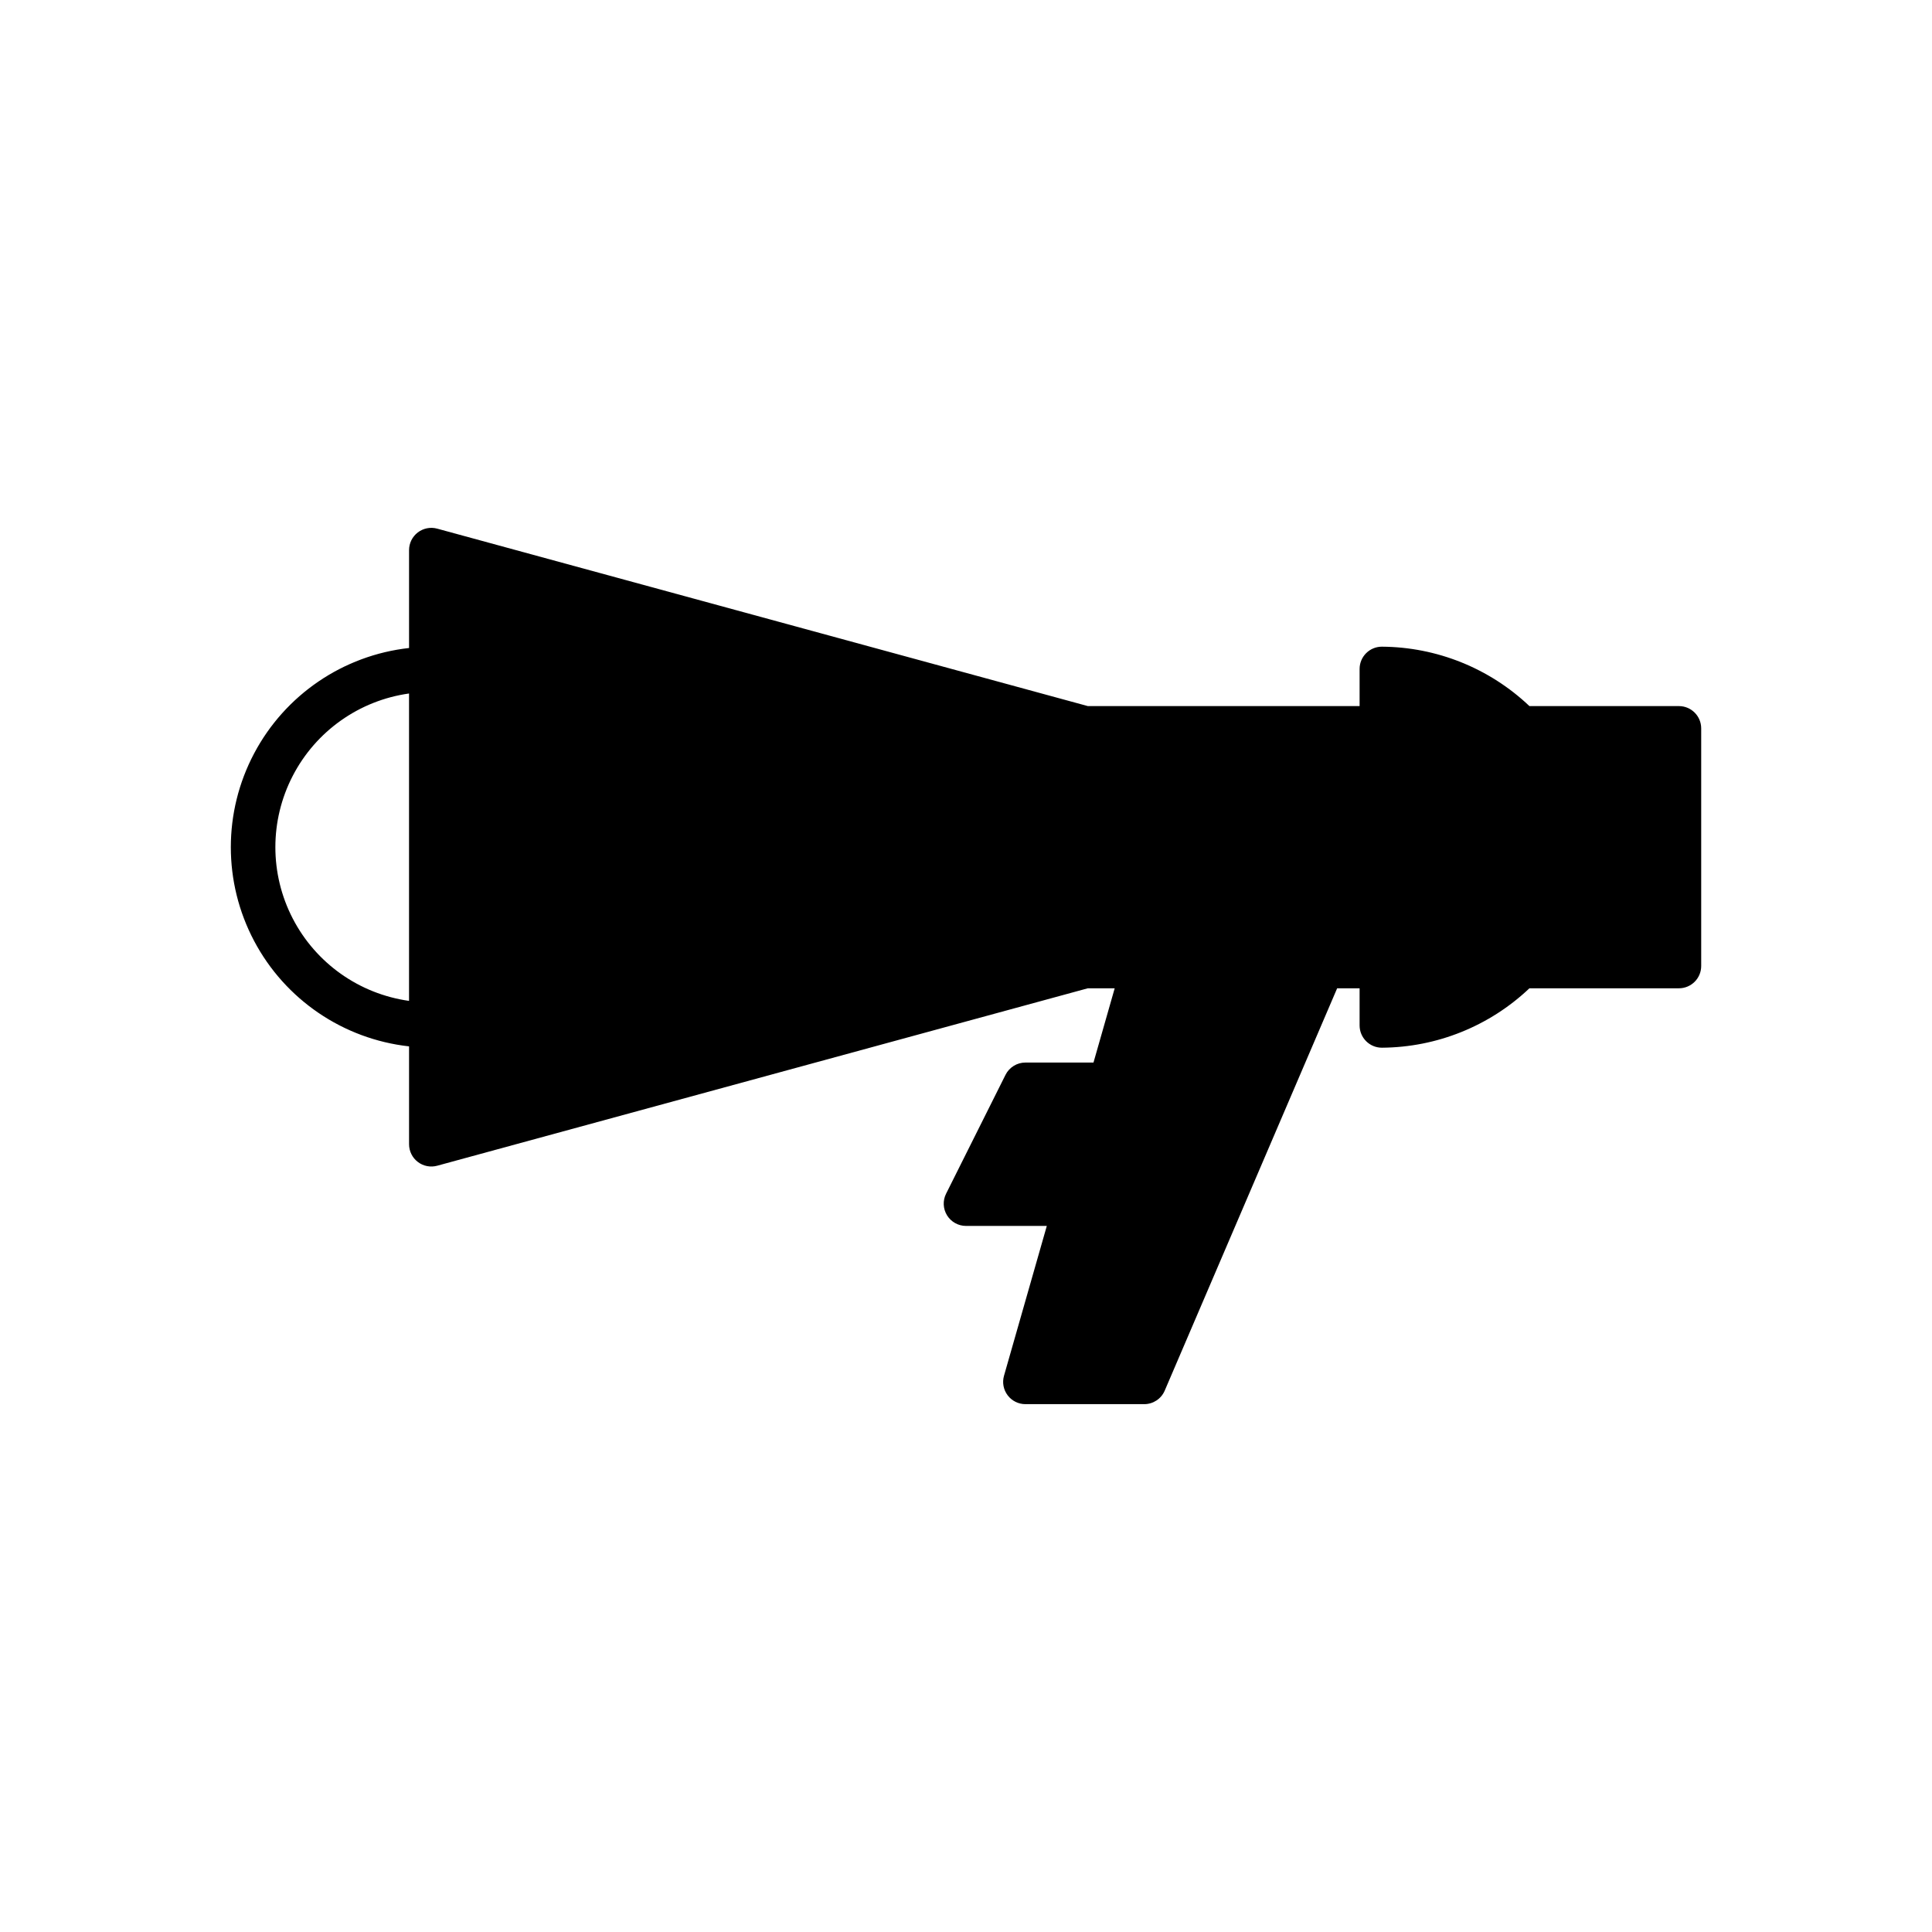 <?xml version="1.0" encoding="UTF-8"?>
<!-- Uploaded to: ICON Repo, www.iconrepo.com, Generator: ICON Repo Mixer Tools -->
<svg fill="#000000" width="800px" height="800px" version="1.1" viewBox="144 144 512 512" xmlns="http://www.w3.org/2000/svg">
 <path d="m588.93 331.12h-39.617c-10.562-10.023-24.543-15.652-39.102-15.742-3.262 0-5.902 2.644-5.902 5.902v9.84h-72.027l-172.42-47.023c-1.777-0.484-3.676-0.113-5.137 1.004-1.465 1.117-2.32 2.852-2.32 4.691v25.934c-17.473 1.945-32.848 12.41-41.066 27.949-8.223 15.539-8.223 34.137 0 49.676 8.219 15.539 23.594 26.004 41.066 27.949v25.934c0 1.84 0.859 3.574 2.32 4.691s3.359 1.488 5.137 1.004l172.42-47.023h7.125l-5.621 19.68h-18.039c-2.234 0-4.281 1.266-5.281 3.266l-15.742 31.488c-0.918 1.828-0.82 4.004 0.254 5.742 1.078 1.742 2.981 2.801 5.027 2.801h21.41l-11.344 39.707c-0.508 1.781-0.152 3.695 0.965 5.176 1.113 1.48 2.859 2.348 4.711 2.348h31.488c2.363 0 4.496-1.406 5.426-3.578l45.699-106.63h5.949v9.84c0 3.262 2.641 5.902 5.902 5.906 14.559-0.094 28.539-5.723 39.102-15.746h39.617c3.262 0 5.906-2.644 5.906-5.902v-62.977c0-3.262-2.644-5.906-5.906-5.906zm-336.53 78.125c-13.211-1.852-24.703-9.992-30.828-21.84-6.129-11.852-6.129-25.934 0-37.781 6.125-11.852 17.617-19.992 30.828-21.84z"/>
</svg>